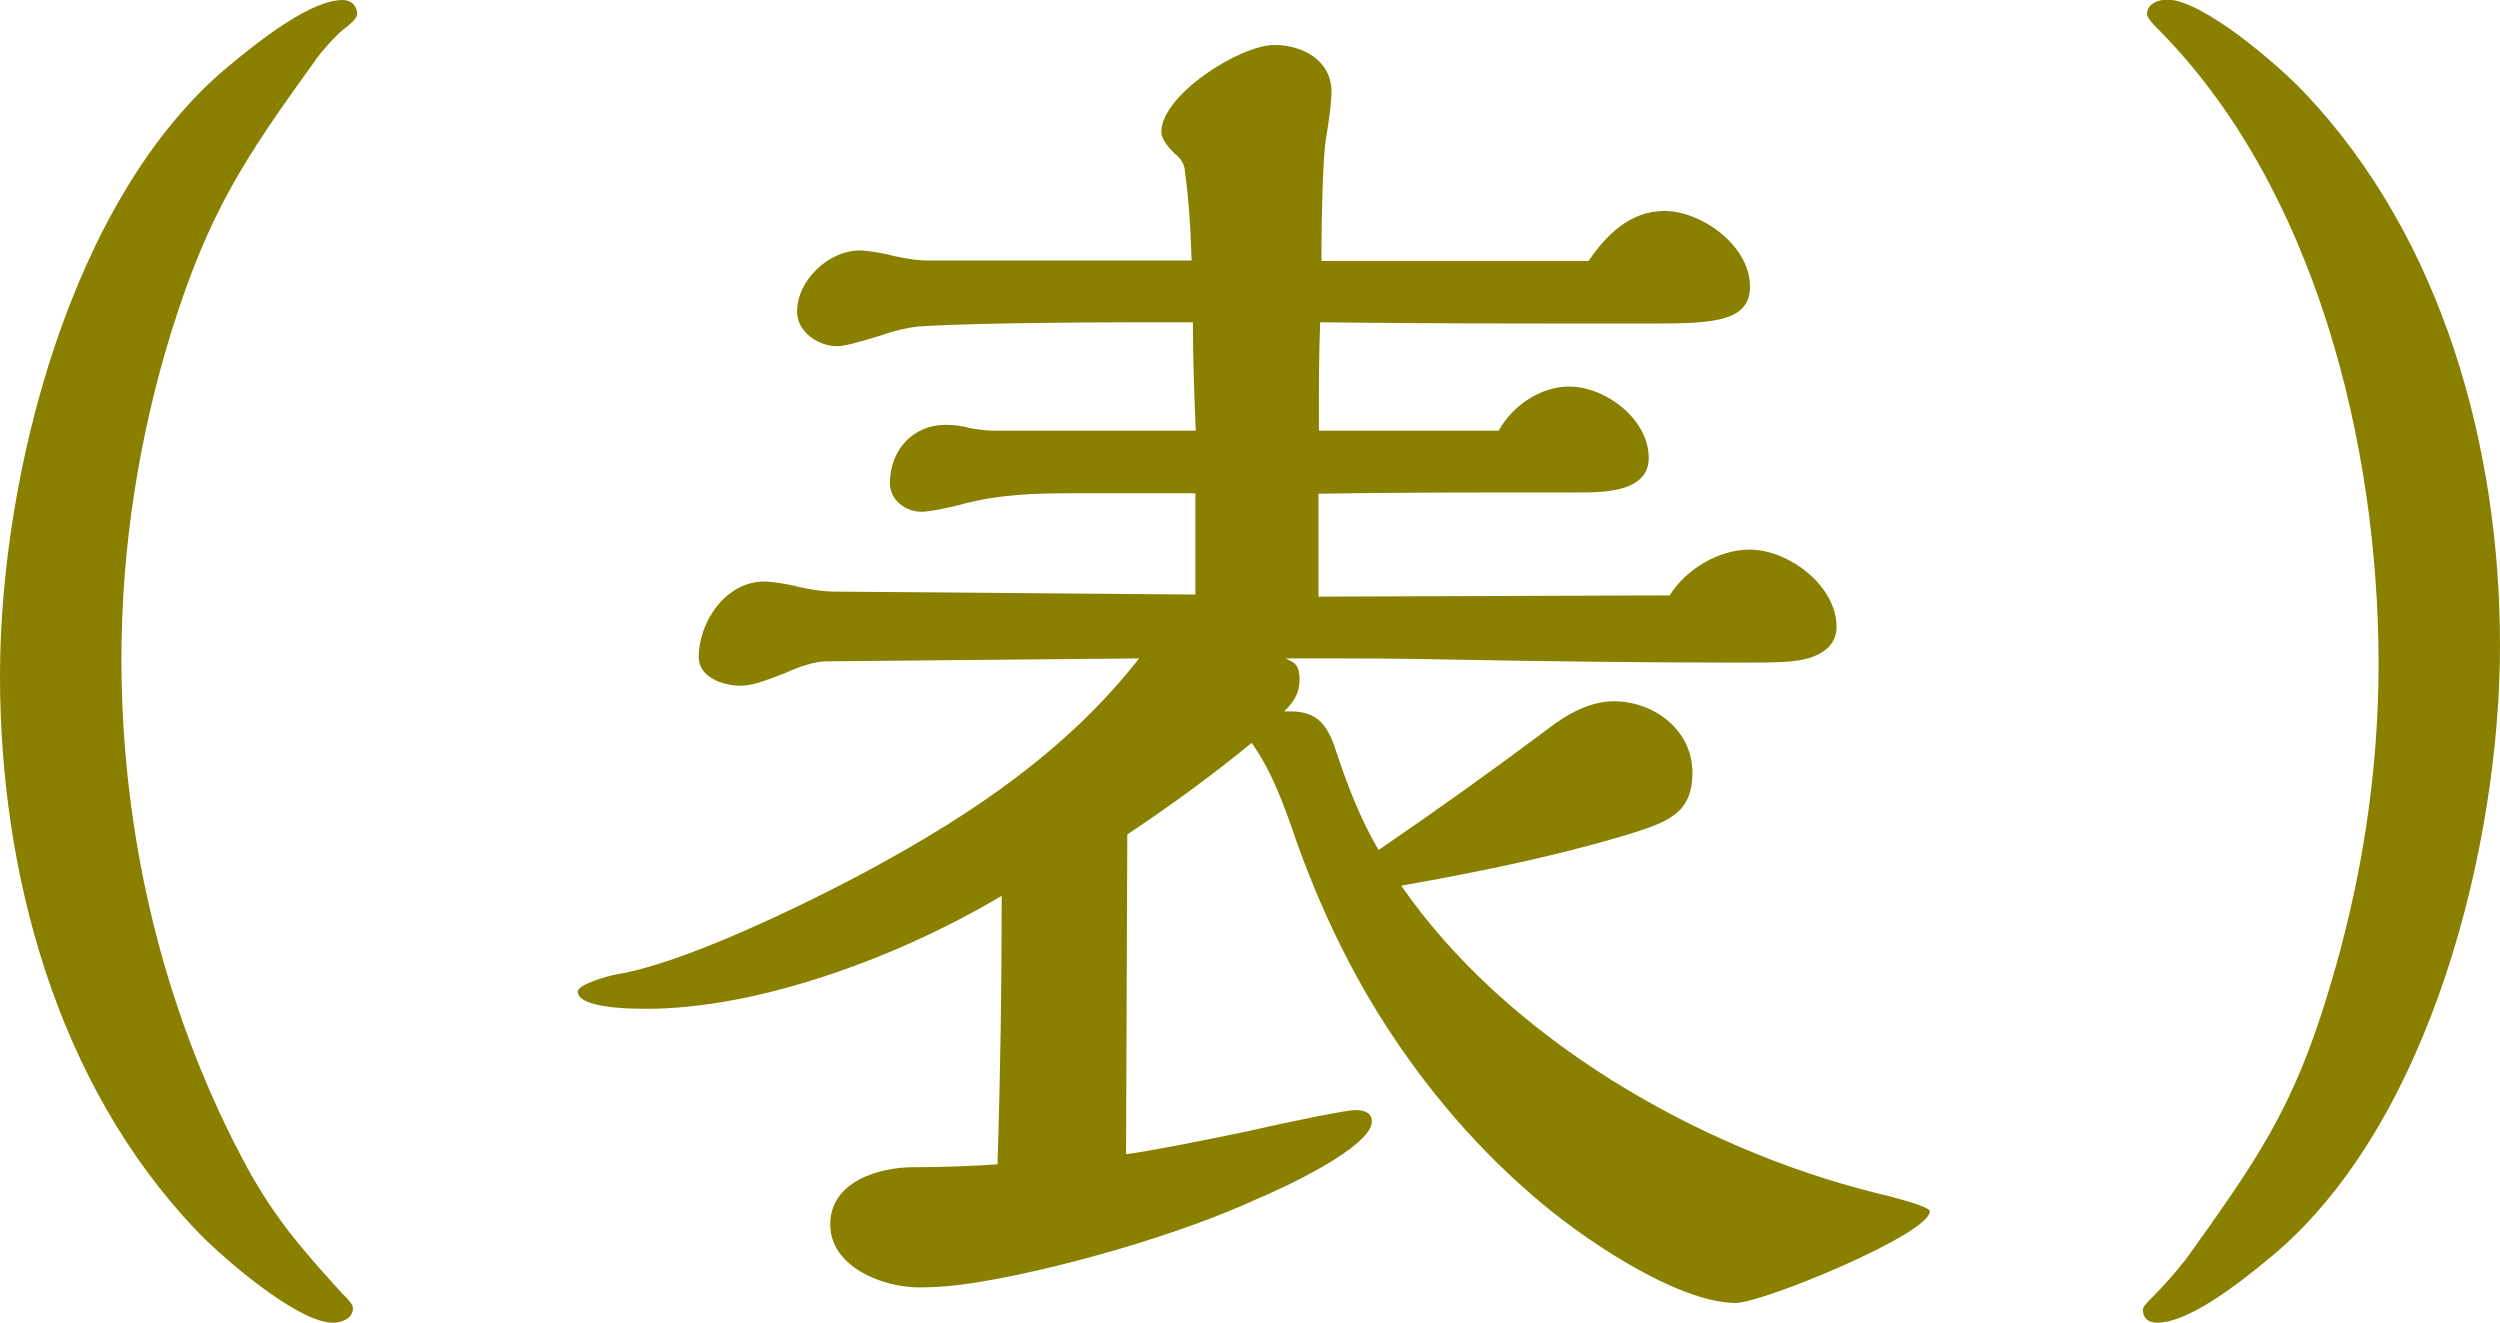 <?xml version="1.0" encoding="UTF-8"?><svg id="_イヤー_2" xmlns="http://www.w3.org/2000/svg" viewBox="0 0 59.5 31.48"><defs><style>.cls-1{fill:#8a8000;}</style></defs><g id="_キスト"><g><path class="cls-1" d="M7.51,1.43c-1.7,2.35-2.55,3.64-3.43,6.46-.78,2.52-1.19,5.17-1.19,7.79,0,4.11,.95,8.23,2.86,11.86,.71,1.36,1.39,2.14,2.38,3.23,.17,.17,.27,.27,.27,.37,0,.24-.27,.34-.48,.34-.85,0-2.69-1.6-3.26-2.21C1.36,25.8,0,20.81,0,16.08S1.67,4.73,5.41,1.6c.85-.71,2.01-1.6,2.75-1.6,.2,0,.34,.14,.34,.34,0,.1-.2,.27-.34,.37-.2,.17-.44,.44-.65,.71Z"/><path class="cls-1" d="M26.83,19.82l-.03,7.65c.54-.07,1.77-.31,2.86-.54,1.19-.27,2.41-.51,2.58-.51s.41,.03,.41,.27c0,.61-2.14,1.6-2.72,1.84-1.83,.85-4.79,1.7-6.8,2.01-.48,.07-.82,.1-1.26,.1-.85,0-2.11-.48-2.11-1.5s1.16-1.36,1.97-1.36c.68,0,1.5-.03,2.01-.07,.07-2.14,.1-4.25,.1-6.39-2.45,1.46-5.78,2.69-8.46,2.69-1.02,0-1.63-.14-1.63-.41,0-.17,.71-.37,.92-.41,1.53-.24,4.38-1.6,6.08-2.52,2.38-1.29,4.66-2.82,6.36-5l-7.45,.07c-.27,0-.68,.14-.95,.27-.61,.24-.85,.31-1.09,.31-.41,0-.99-.2-.99-.68,0-.85,.65-1.8,1.56-1.8,.2,0,.58,.07,.71,.1,.24,.07,.68,.14,.95,.14l8.6,.07v-2.41h-2.99c-.85,0-1.67,.03-2.48,.24-.37,.1-.85,.2-1.05,.2-.37,0-.75-.27-.75-.68,0-.78,.54-1.39,1.33-1.39,.17,0,.41,.03,.54,.07,.14,.03,.41,.07,.58,.07h4.83c-.03-.65-.07-1.73-.07-2.58h-1.36c-1.73,0-4.15,.03-5.17,.1-.27,.03-.58,.1-.85,.2-.65,.2-.92,.27-1.09,.27-.44,0-.95-.34-.95-.82,0-.75,.75-1.46,1.5-1.46,.17,0,.54,.07,.68,.1,.24,.07,.68,.14,.92,.14h6.29c-.03-.92-.07-1.46-.17-2.21-.03-.14-.14-.27-.24-.34-.14-.14-.31-.34-.31-.51,0-.88,1.87-2.07,2.69-2.07,.68,0,1.36,.37,1.36,1.12,0,.24-.07,.75-.14,1.16-.07,.51-.1,1.9-.1,2.86h6.36c.41-.61,.99-1.19,1.8-1.19,.88,0,2.04,.82,2.04,1.8,0,.82-.85,.88-2.24,.88-4.18,0-5.3,0-7.99-.03-.03,.85-.03,1.26-.03,2.58h4.28c.31-.58,.99-1.05,1.67-1.05,.88,0,1.9,.78,1.9,1.7,0,.82-1.09,.82-1.67,.82-3.13,0-4.11,0-6.19,.03v2.45l8.36-.03c.37-.61,1.16-1.09,1.9-1.09,.92,0,2.07,.85,2.07,1.84,0,.44-.34,.65-.68,.75-.37,.1-.82,.1-1.7,.1-1.97,0-4.69-.03-6.63-.07-1.63-.03-1.97-.03-4.11-.03,.24,.1,.34,.17,.34,.51,0,.31-.14,.54-.37,.75h.14c.61,0,.88,.27,1.09,.92,.27,.82,.58,1.63,1.02,2.38,1.39-.95,2.72-1.9,4.04-2.89,.44-.34,.99-.65,1.56-.65,.95,0,1.87,.68,1.87,1.7s-.65,1.19-1.63,1.5c-1.73,.51-3.4,.85-5.3,1.19,2.52,3.64,7.07,6.26,11.29,7.31,.99,.24,1.29,.37,1.29,.44,0,.54-3.98,2.18-4.62,2.18-1.39,0-3.71-1.56-4.86-2.58-1.26-1.09-2.35-2.35-3.26-3.71-.99-1.46-1.8-3.16-2.38-4.83-.27-.78-.54-1.53-1.02-2.21-.95,.78-1.94,1.5-2.96,2.18Z"/><path class="cls-1" d="M51.99,30.02c1.7-2.38,2.58-3.6,3.43-6.43,.78-2.55,1.19-5.17,1.19-7.79,0-5.2-1.5-11.35-5.27-15.13-.17-.17-.24-.27-.24-.34,0-.24,.27-.34,.48-.34,.85,0,2.69,1.6,3.26,2.21,3.3,3.47,4.66,8.46,4.66,13.16s-1.63,11.35-5.41,14.52c-.85,.71-2.01,1.6-2.75,1.6-.2,0-.34-.1-.34-.31,0-.07,.1-.17,.24-.31,.24-.24,.54-.58,.75-.85Z"/></g></g></svg>